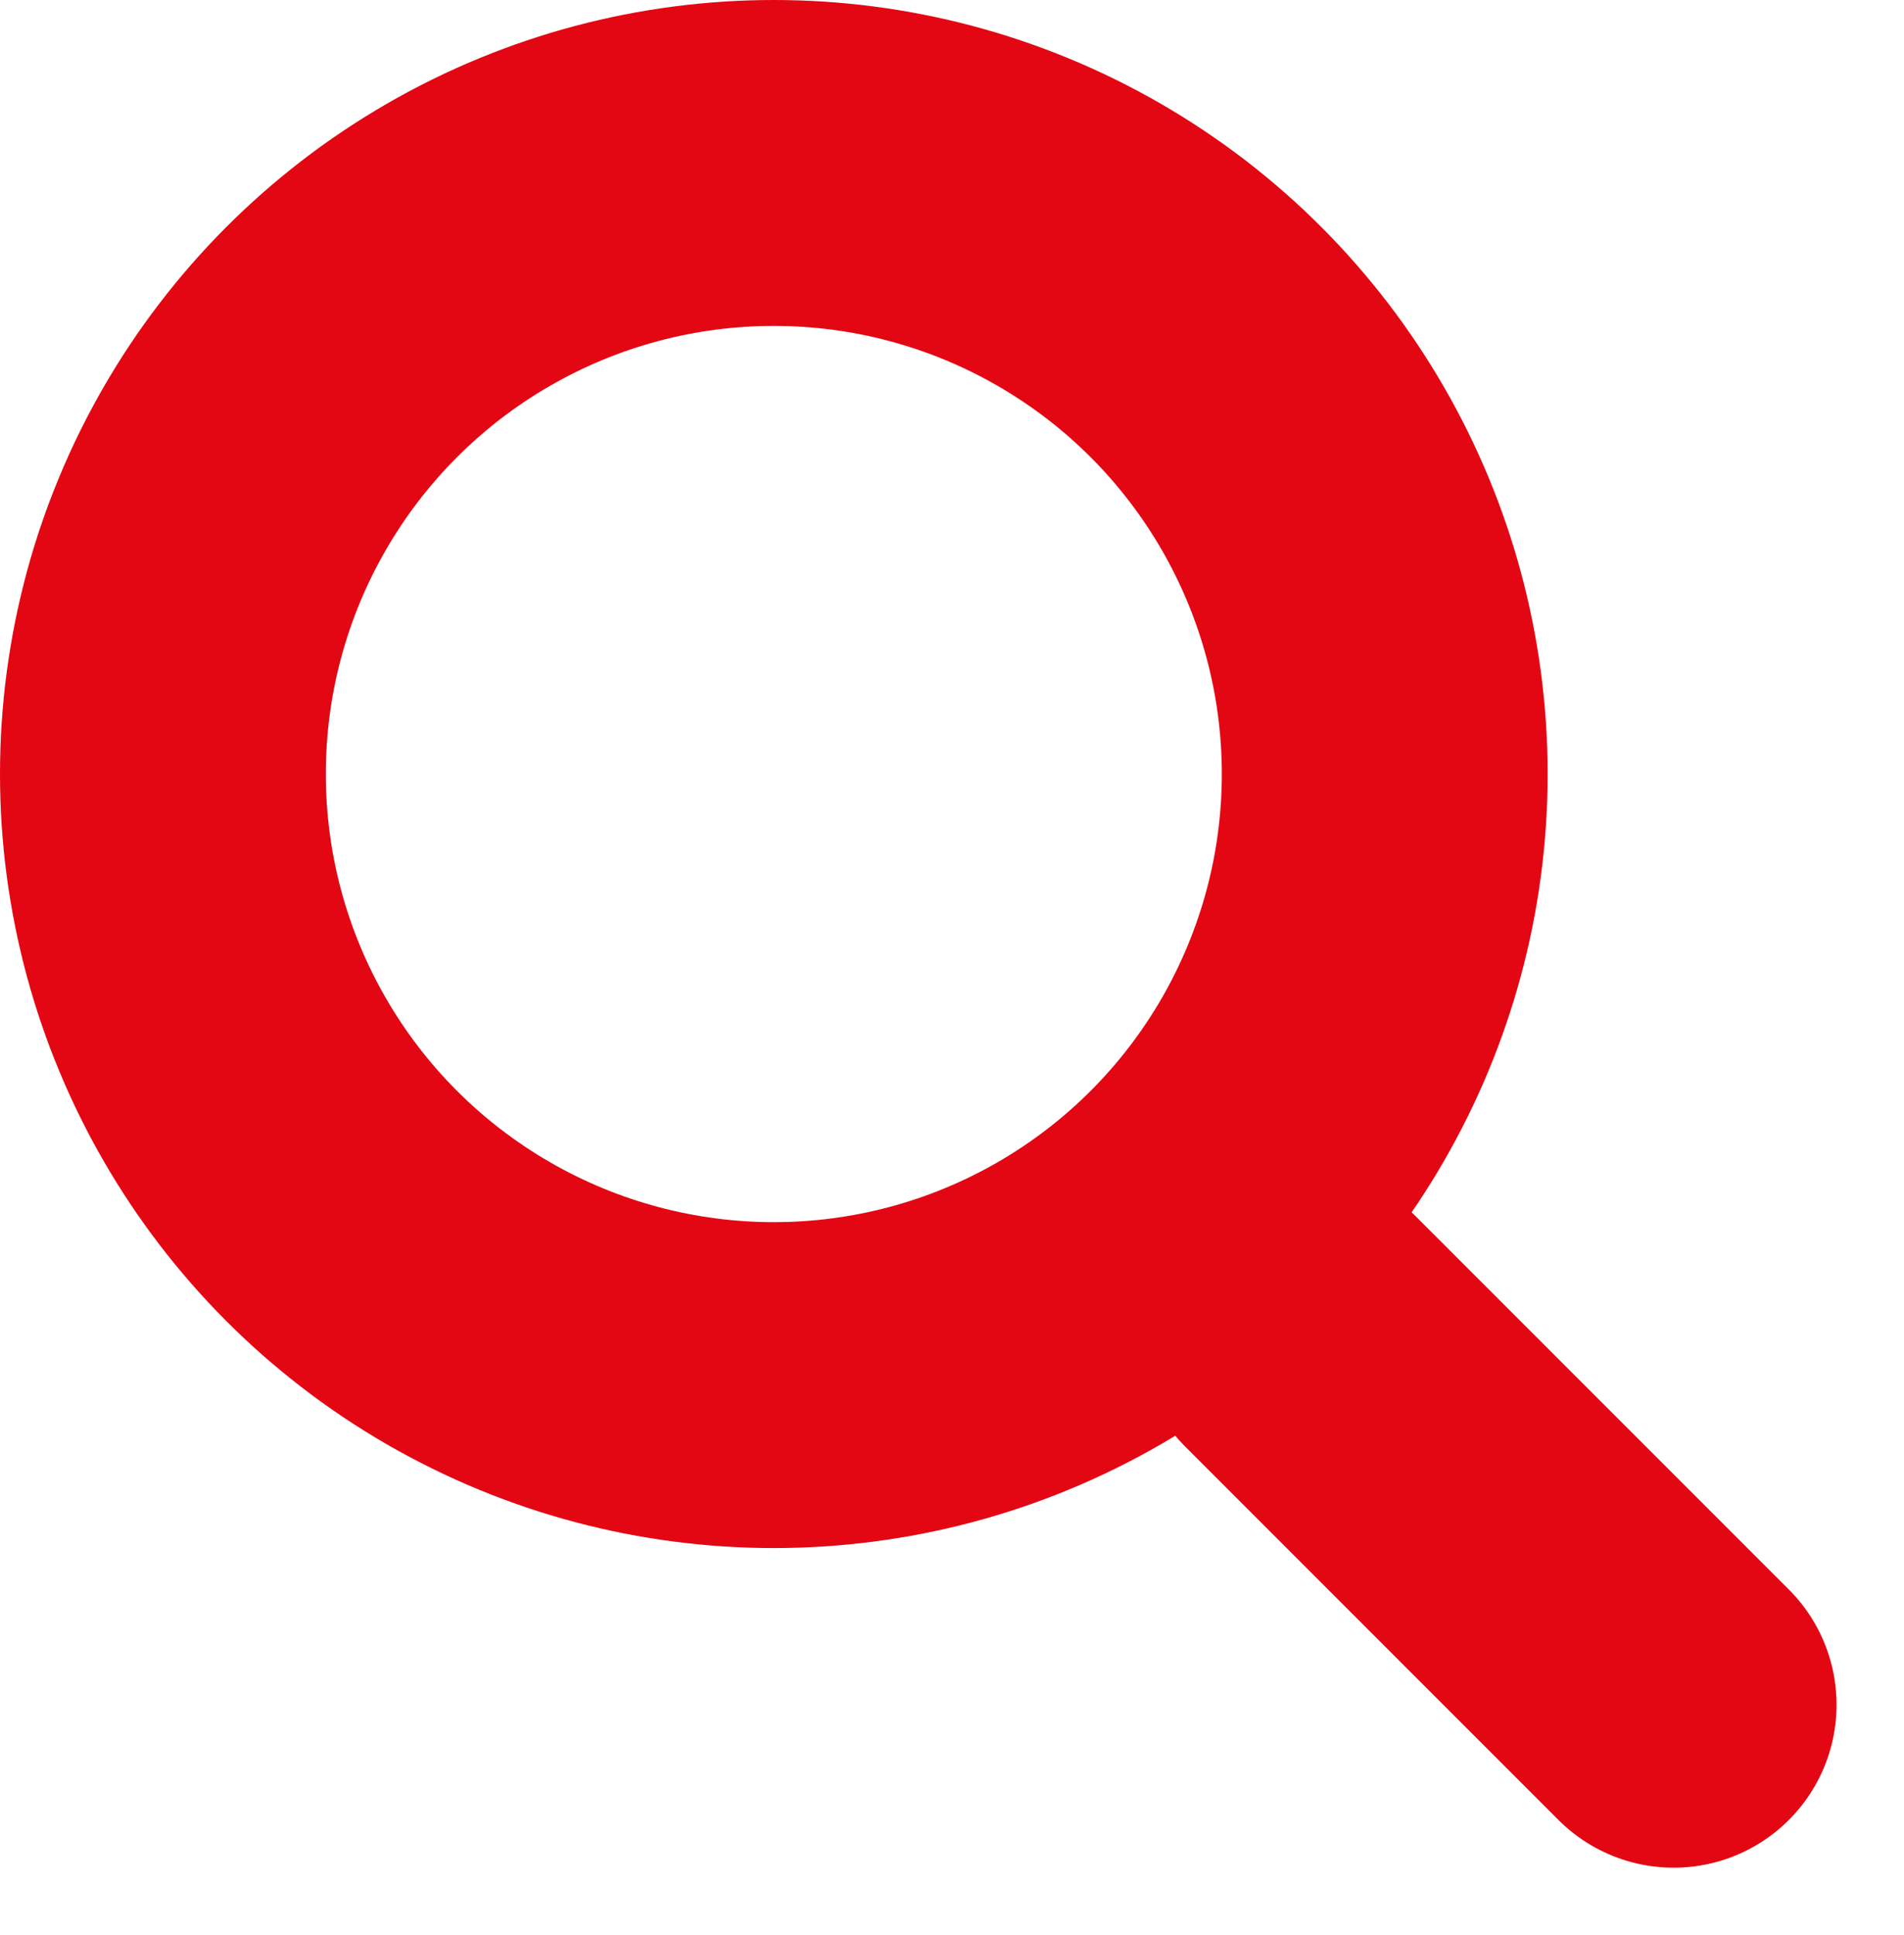 <svg xmlns="http://www.w3.org/2000/svg" width="23.375" height="23.751" viewBox="0 0 23.375 23.751">
  <g id="Group_598" data-name="Group 598" transform="translate(-1341.8 -280)">
    <circle id="Ellipse_1" data-name="Ellipse 1" cx="7.5" cy="7.5" r="7.5" transform="translate(1343.8 282)" fill="none" stroke="#e30613" stroke-linecap="round" stroke-linejoin="round" stroke-width="4"/>
    <g id="Group_597" data-name="Group 597" transform="translate(1357.765 296.341)">
      <line id="Line_1" data-name="Line 1" x2="4.582" y2="4.582" fill="none" stroke="#e30613" stroke-linecap="round" stroke-width="4"/>
    </g>
  </g>
</svg>
